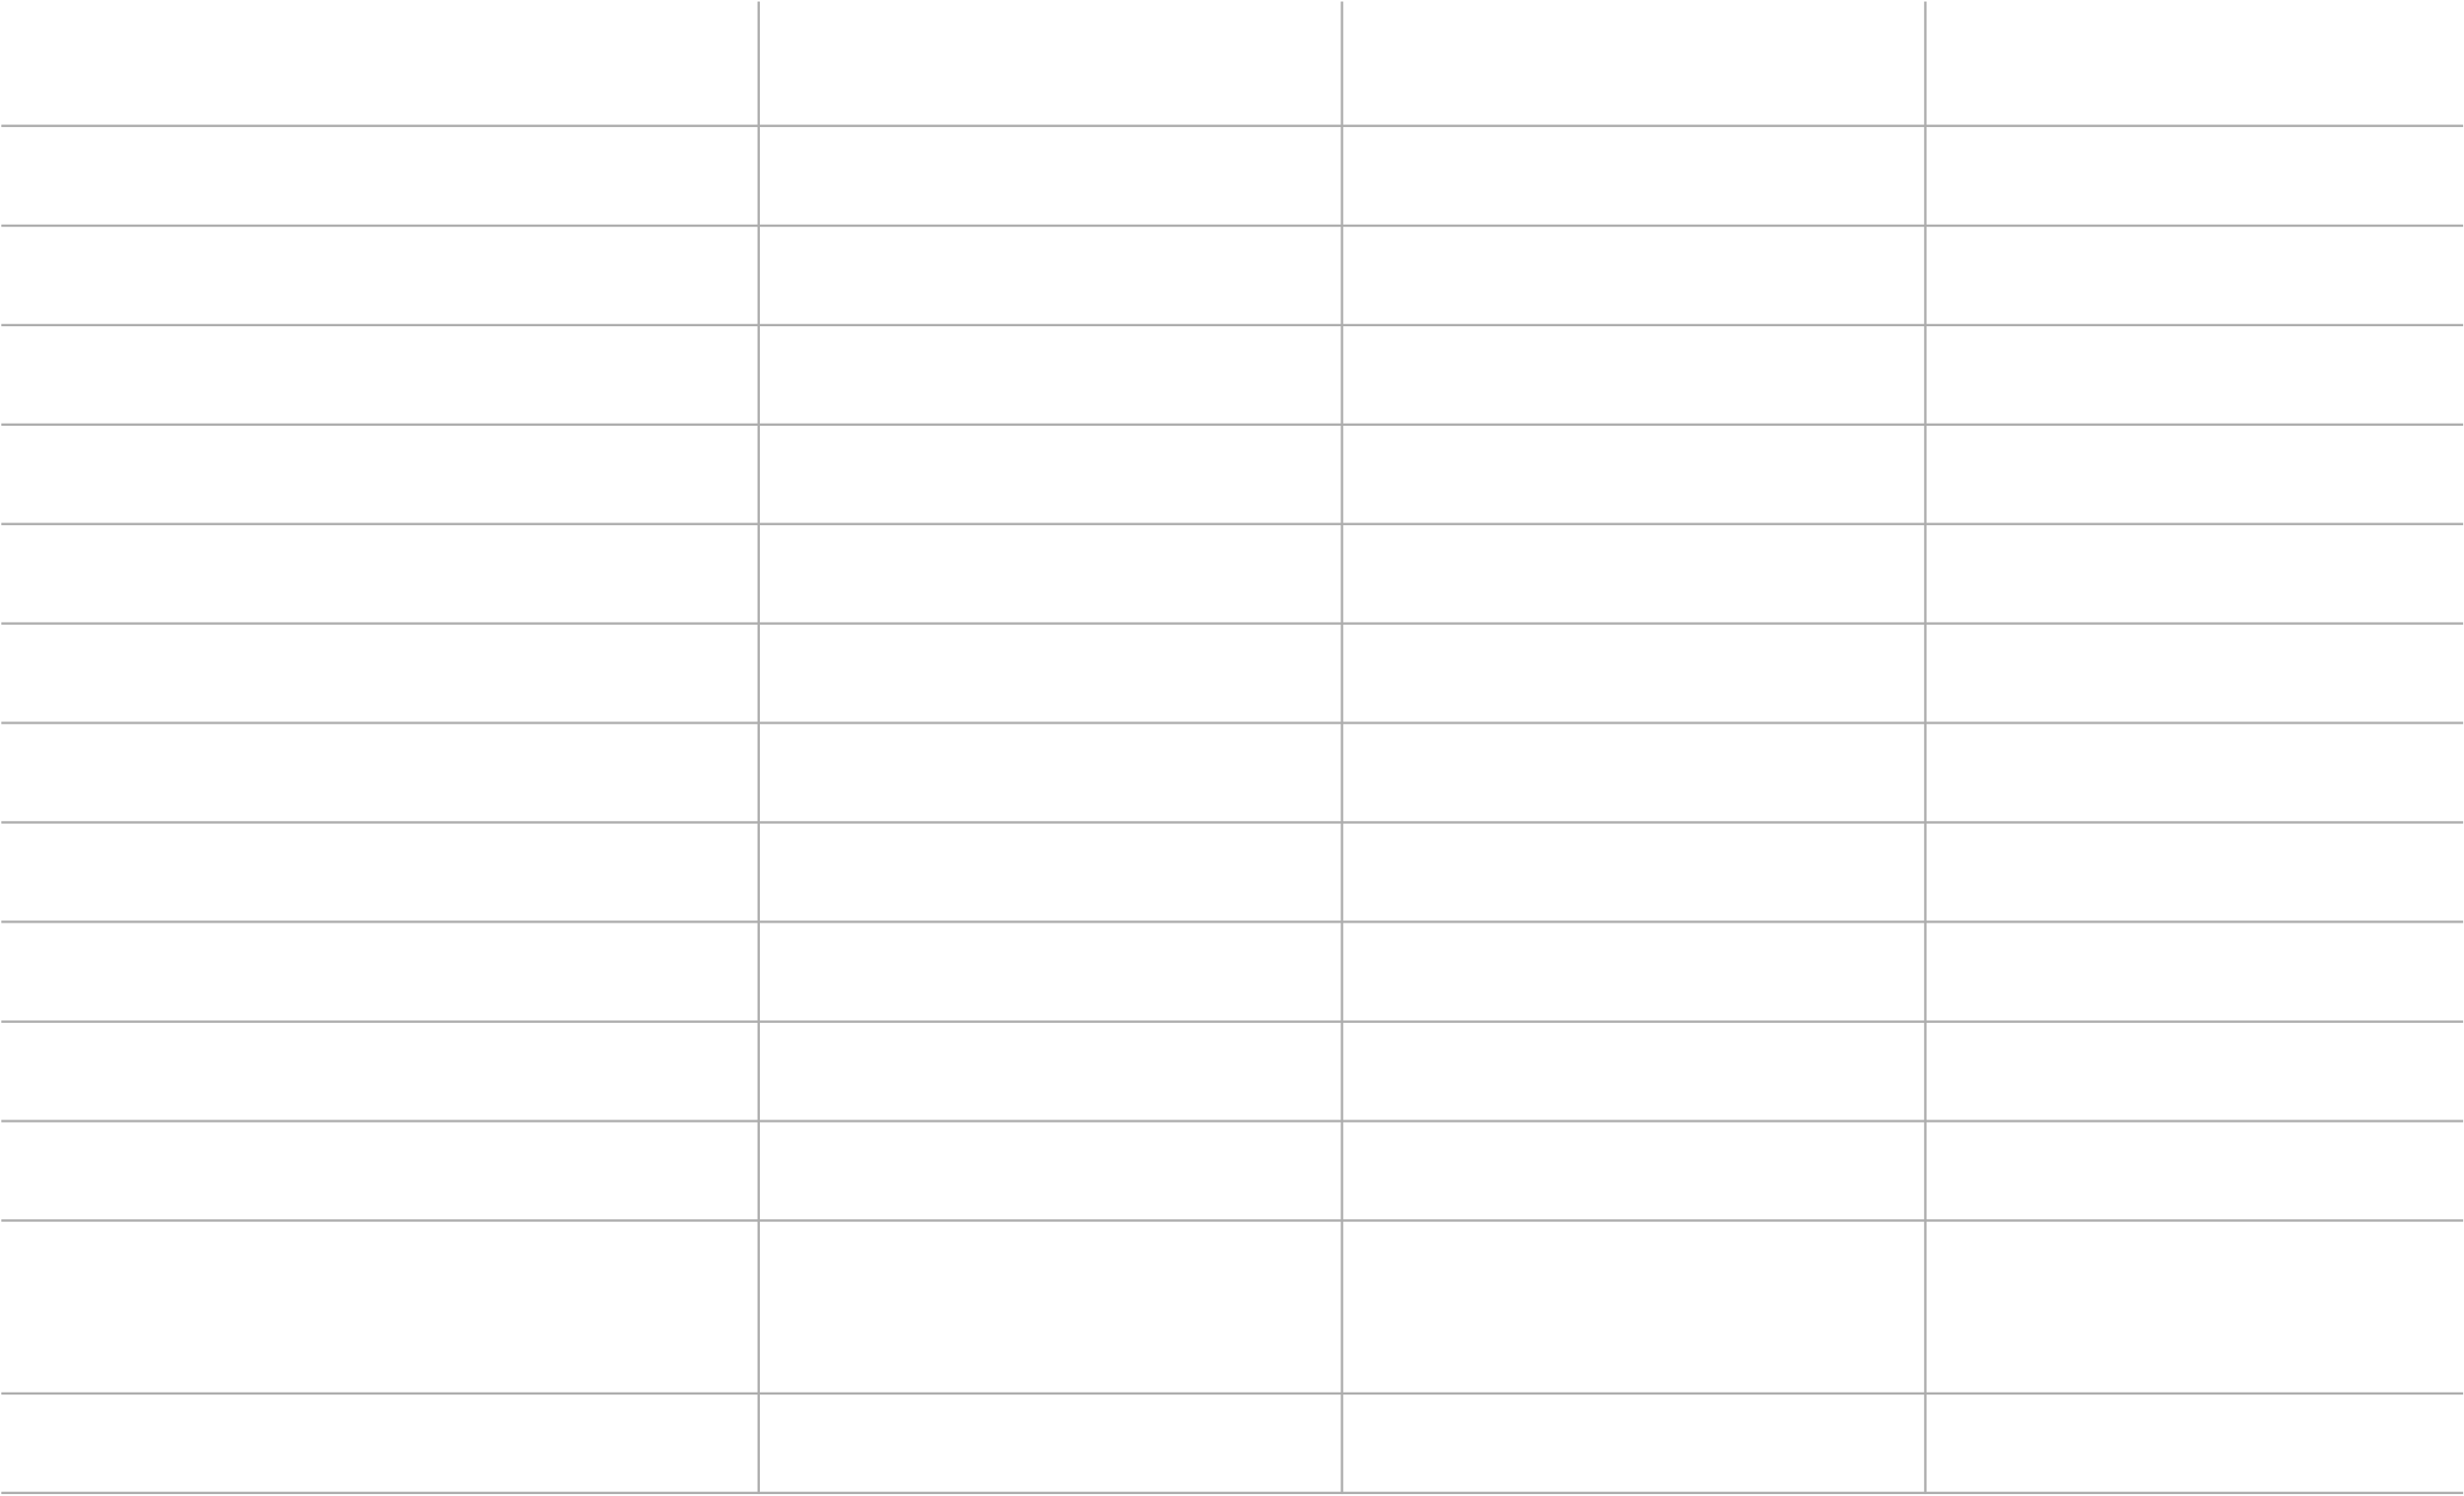 <?xml version="1.0" encoding="UTF-8"?> <svg xmlns="http://www.w3.org/2000/svg" width="1056" height="641" viewBox="0 0 1056 641" fill="none"><line x1="0.57" y1="437.883" x2="1055.64" y2="437.883" stroke="#ADADAD"></line><line x1="0.57" y1="395.108" x2="1055.64" y2="395.108" stroke="#ADADAD"></line><line x1="0.57" y1="480.51" x2="1055.64" y2="480.51" stroke="#ADADAD"></line><line x1="0.57" y1="523.136" x2="1055.64" y2="523.136" stroke="#ADADAD"></line><line x1="0.57" y1="96.725" x2="1055.64" y2="96.725" stroke="#ADADAD"></line><line x1="0.57" y1="53.95" x2="1055.64" y2="53.95" stroke="#ADADAD"></line><line x1="325.141" y1="640.379" x2="325.141" y2="0.657" stroke="#ADADAD"></line><line x1="575.141" y1="640.379" x2="575.141" y2="0.657" stroke="#ADADAD"></line><line x1="825.141" y1="640.379" x2="825.141" y2="0.657" stroke="#ADADAD"></line><line x1="0.57" y1="139.351" x2="1055.64" y2="139.351" stroke="#ADADAD"></line><line x1="0.57" y1="181.977" x2="1055.64" y2="181.977" stroke="#ADADAD"></line><line x1="0.57" y1="224.603" x2="1055.64" y2="224.603" stroke="#ADADAD"></line><line x1="0.57" y1="597.253" x2="1055.64" y2="597.253" stroke="#ADADAD"></line><line x1="0.57" y1="267.229" x2="1055.64" y2="267.23" stroke="#ADADAD"></line><line x1="0.57" y1="639.879" x2="1055.64" y2="639.879" stroke="#ADADAD"></line><line x1="0.57" y1="309.855" x2="1055.64" y2="309.856" stroke="#ADADAD"></line><line x1="0.57" y1="352.482" x2="1055.64" y2="352.482" stroke="#ADADAD"></line></svg> 
